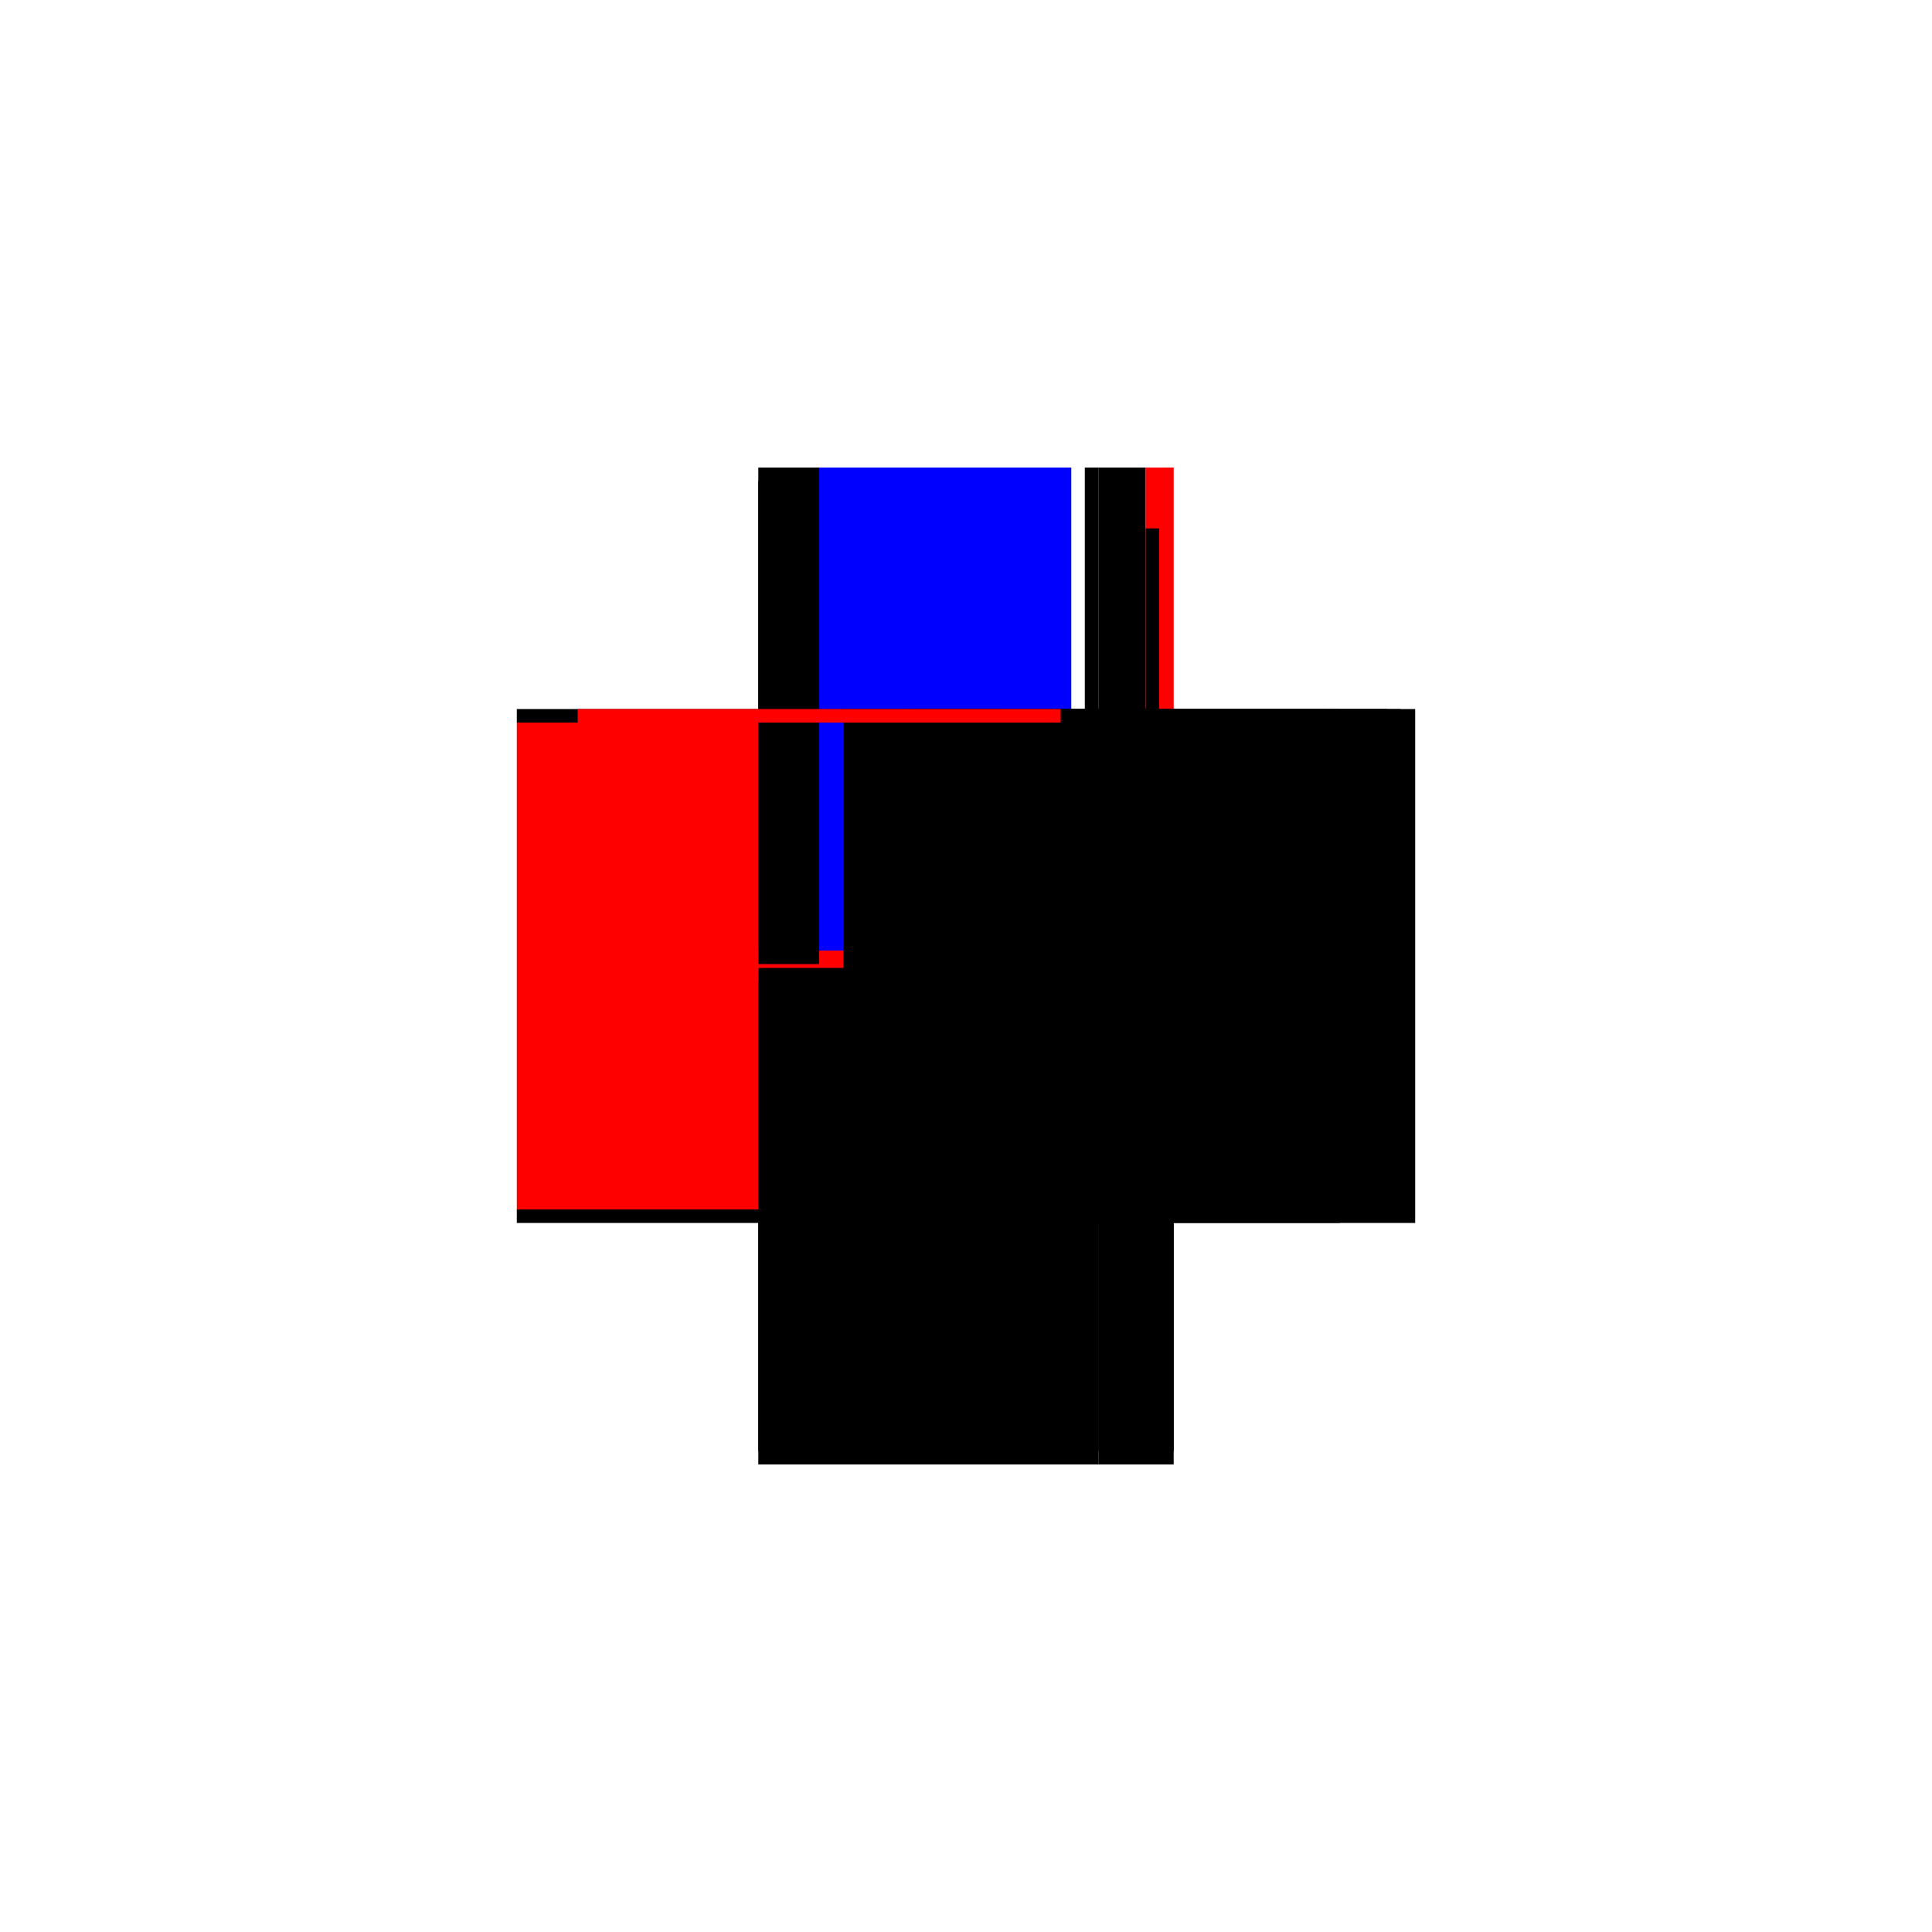 <?xml version="1.0" encoding="utf-8" ?>
<svg xmlns="http://www.w3.org/2000/svg" xmlns:ev="http://www.w3.org/2001/xml-events" xmlns:xlink="http://www.w3.org/1999/xlink" baseProfile="full" height="100%" version="1.1" viewBox="-1,-1,2,2" width="100%">
  <defs>
    <style type="text/css"><![CDATA[.vectorEffectClass {vector-effect: non-scaling-stroke;}]]></style>
  </defs>
  <line class="vectorEffectClass" fill="none" stroke="black" stroke-width="0.5" x1="0.137" x2="0.137" y1="0.252" y2="-0.266"/>
  <line class="vectorEffectClass" fill="none" stroke="black" stroke-width="0.5" x1="0.215" x2="0.215" y1="0.252" y2="-0.266"/>
  <line class="vectorEffectClass" fill="none" stroke="red" stroke-width="0.5" x1="-0.215" x2="-0.215" y1="0.252" y2="-0.252"/>
  <line class="vectorEffectClass" fill="none" stroke="black" stroke-width="0.5" x1="-0.215" x2="0.137" y1="0.266" y2="0.266"/>
  <line class="vectorEffectClass" fill="none" stroke="blue" stroke-width="0.5" x1="-0.152" x2="0.109" y1="-0.266" y2="-0.266"/>
  <line class="vectorEffectClass" fill="none" stroke="black" stroke-width="0.5" x1="0.137" x2="0.215" y1="0.252" y2="0.252"/>
  <line class="vectorEffectClass" fill="none" stroke="black" stroke-width="0.5" x1="0.137" x2="0.215" y1="0.266" y2="0.266"/>
  <line class="vectorEffectClass" fill="none" stroke="black" stroke-width="0.5" x1="-0.215" x2="-0.152" y1="-0.266" y2="-0.266"/>
  <line class="vectorEffectClass" fill="none" stroke="black" stroke-width="0.5" x1="0.137" x2="0.186" y1="-0.266" y2="-0.266"/>
  <line class="vectorEffectClass" fill="none" stroke="red" stroke-width="0.5" x1="0.2" x2="0.215" y1="-0.266" y2="-0.266"/>
  <line class="vectorEffectClass" fill="none" stroke="black" stroke-width="0.5" x1="-0.215" x2="-0.215" y1="0.266" y2="0.252"/>
  <line class="vectorEffectClass" fill="none" stroke="black" stroke-width="0.5" x1="-0.215" x2="-0.215" y1="-0.252" y2="-0.266"/>
  <line class="vectorEffectClass" fill="none" stroke="black" stroke-width="0.5" x1="0.123" x2="0.137" y1="-0.266" y2="-0.266"/>
  <line class="vectorEffectClass" fill="none" stroke="black" stroke-width="0.5" x1="0.215" x2="0.215" y1="0.266" y2="0.252"/>
  <line class="vectorEffectClass" fill="none" stroke="red" stroke-width="0.5" x1="0.186" x2="0.2" y1="-0.266" y2="-0.266"/>
  <line class="vectorEffectClass" fill="none" stroke="black" stroke-width="0.5" x1="0.137" x2="0.137" y1="0.266" y2="0.252"/>
  <line class="vectorEffectClass" fill="none" stroke="black" stroke-dasharray="5.0 5.0" stroke-width="0.5" x1="0.123" x2="0.123" y1="0.252" y2="-0.266"/>
  <line class="vectorEffectClass" fill="none" stroke="black" stroke-dasharray="5.0 5.0" stroke-width="0.5" x1="-0.215" x2="0.123" y1="0.252" y2="0.252"/>
  <line class="vectorEffectClass" fill="none" stroke="black" stroke-dasharray="5.0 5.0" stroke-width="0.5" x1="-0.215" x2="-0.152" y1="-0.252" y2="-0.252"/>
  <line class="vectorEffectClass" fill="none" stroke="black" stroke-dasharray="5.0 5.0" stroke-width="0.5" x1="0.186" x2="0.186" y1="-0.203" y2="-0.266"/>
  <line class="vectorEffectClass" fill="none" stroke="black" stroke-dasharray="5.0 5.0" stroke-width="0.5" x1="0.2" x2="0.2" y1="-0.203" y2="-0.266"/>
  <line class="vectorEffectClass" fill="none" stroke="red" stroke-dasharray="5.0 5.0" stroke-width="0.5" x1="-0.152" x2="-0.152" y1="-0.252" y2="-0.266"/>
  <line class="vectorEffectClass" fill="none" stroke="black" stroke-dasharray="5.0 5.0" stroke-width="0.5" x1="0.123" x2="0.137" y1="0.252" y2="0.252"/>
  <line class="vectorEffectClass" fill="none" stroke="black" stroke-dasharray="5.0 5.0" stroke-width="0.5" x1="0.186" x2="0.2" y1="-0.203" y2="-0.203"/>
</svg>
